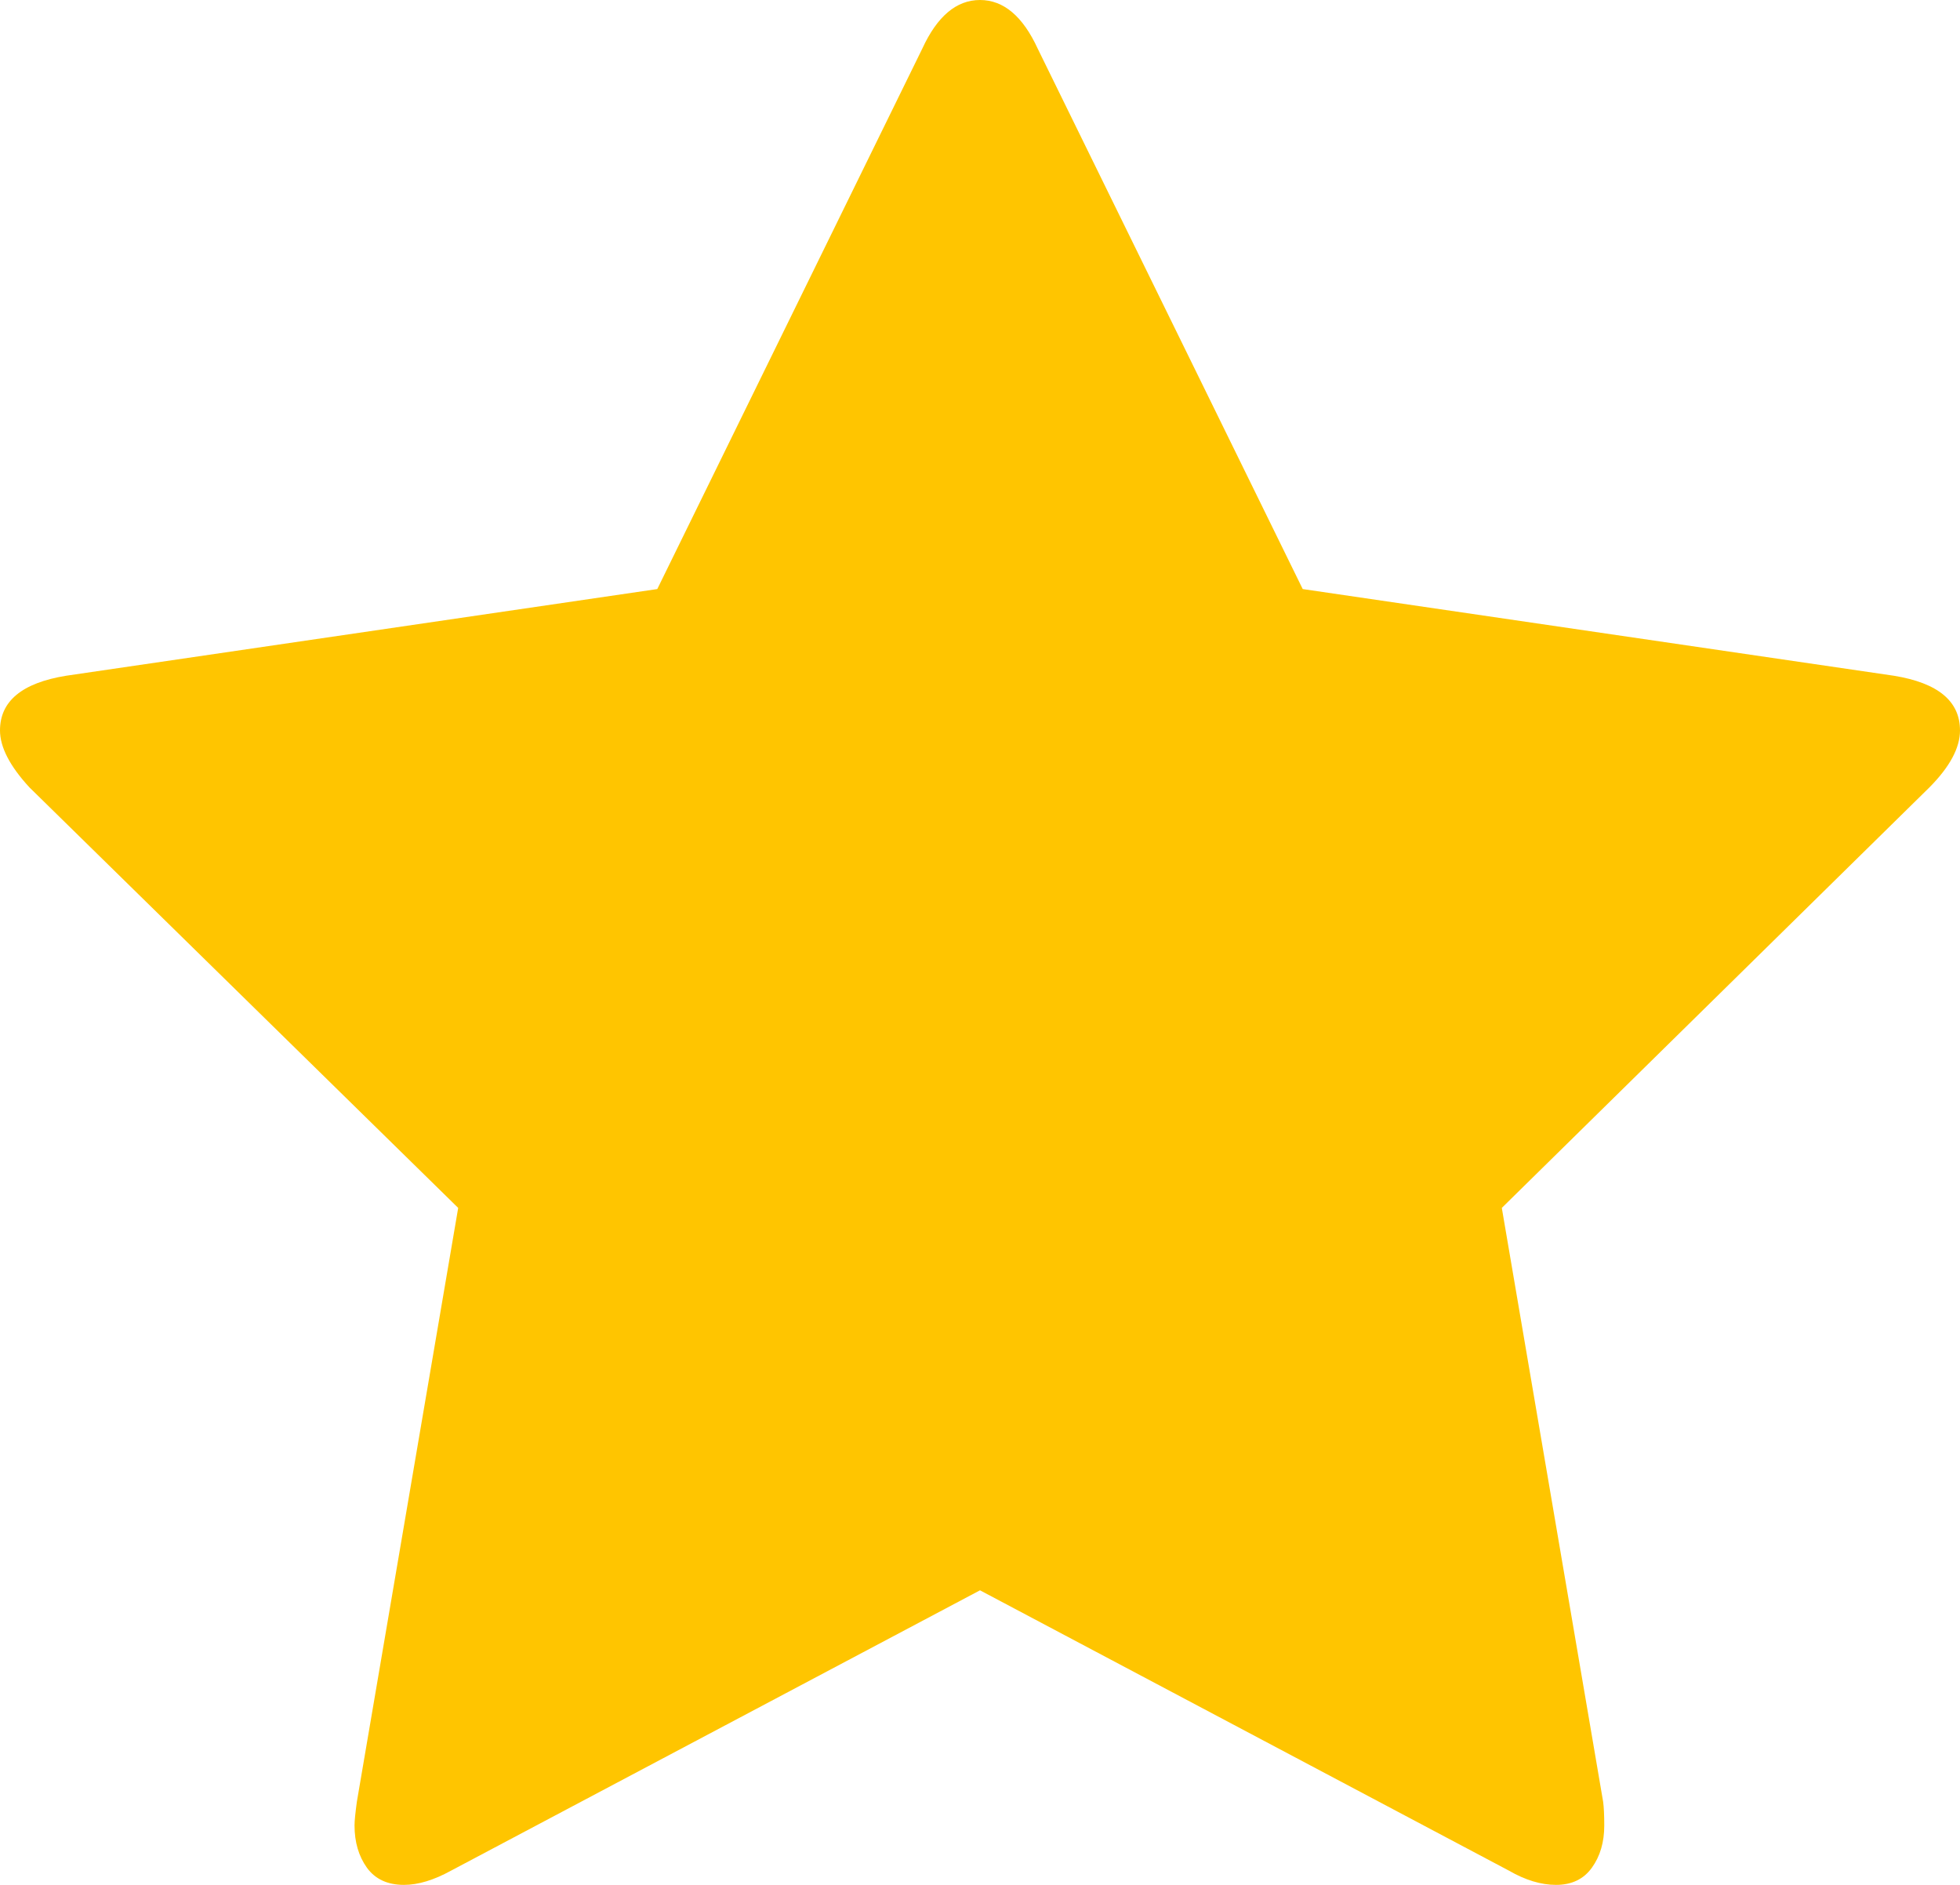 ﻿<?xml version="1.0" encoding="utf-8"?>
<svg version="1.1" xmlns:xlink="http://www.w3.org/1999/xlink" width="26px" height="25px" xmlns="http://www.w3.org/2000/svg">
  <g transform="matrix(1 0 0 1 -1004 -3351 )">
    <path d="M 25.125 8.963  C 25.708 9.058  26 9.3  26 9.688  C 26 9.919  25.865 10.171  25.594 10.444  L 19.922 16.021  L 21.266 23.897  C 21.276 23.971  21.281 24.076  21.281 24.212  C 21.281 24.433  21.227 24.619  21.117 24.772  C 21.008 24.924  20.849 25  20.641 25  C 20.443 25  20.234 24.937  20.016 24.811  L 13 21.093  L 5.984 24.811  C 5.755 24.937  5.547 25  5.359 25  C 5.141 25  4.977 24.924  4.867 24.772  C 4.758 24.619  4.703 24.433  4.703 24.212  C 4.703 24.149  4.714 24.044  4.734 23.897  L 6.078 16.021  L 0.391 10.444  C 0.13 10.161  0 9.909  0 9.688  C 0 9.3  0.292 9.058  0.875 8.963  L 8.719 7.813  L 12.234 0.646  C 12.432 0.215  12.688 0  13 0  C 13.312 0  13.568 0.215  13.766 0.646  L 17.281 7.813  L 25.125 8.963  Z " fill-rule="nonzero" fill="#ffc500" stroke="none" transform="matrix(1 0 0 1 1004 3351 )" />
  </g>
</svg>